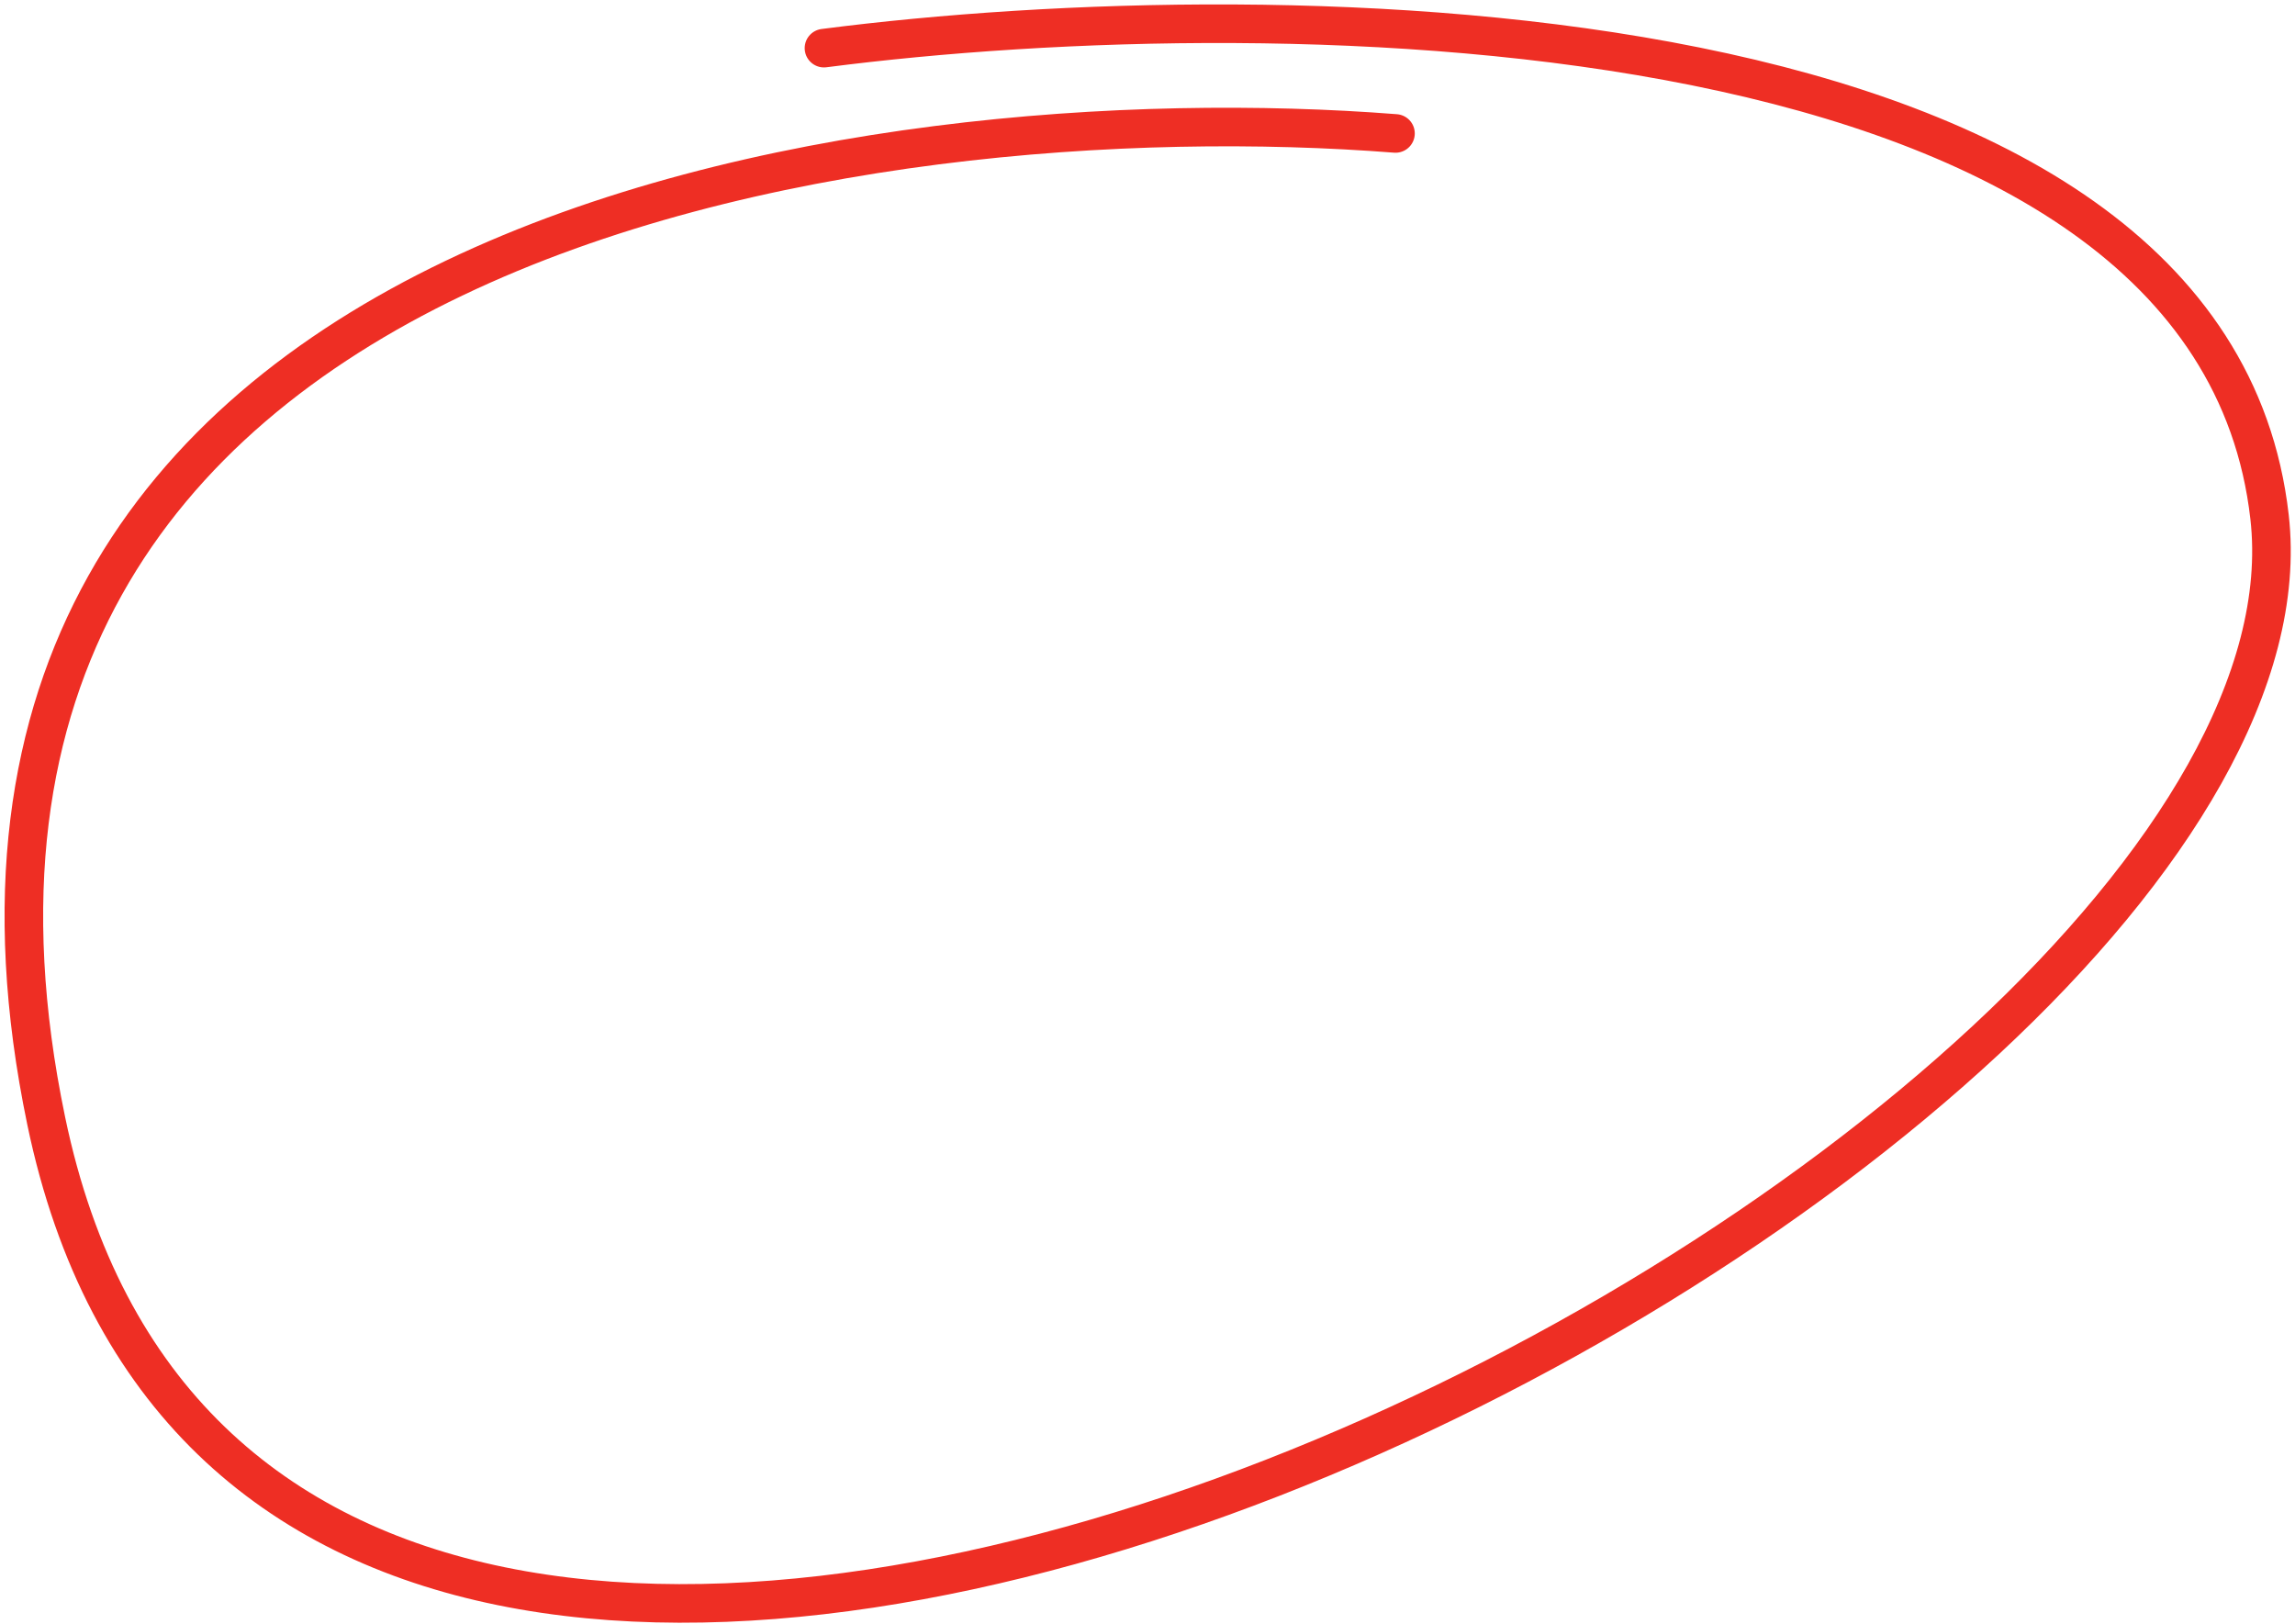 <svg width="390" height="276" viewBox="0 0 390 276" fill="none" xmlns="http://www.w3.org/2000/svg">
<path d="M237.142 22.676C147.622 15.647 -23.564 39.363 7.852 190.461C47.123 379.333 398.167 197.643 385.676 87.844C375.683 0.004 217.743 -1.865 140.021 8.18" stroke="#EE2E24" stroke-width="6.555" stroke-linecap="round"/>
</svg>
